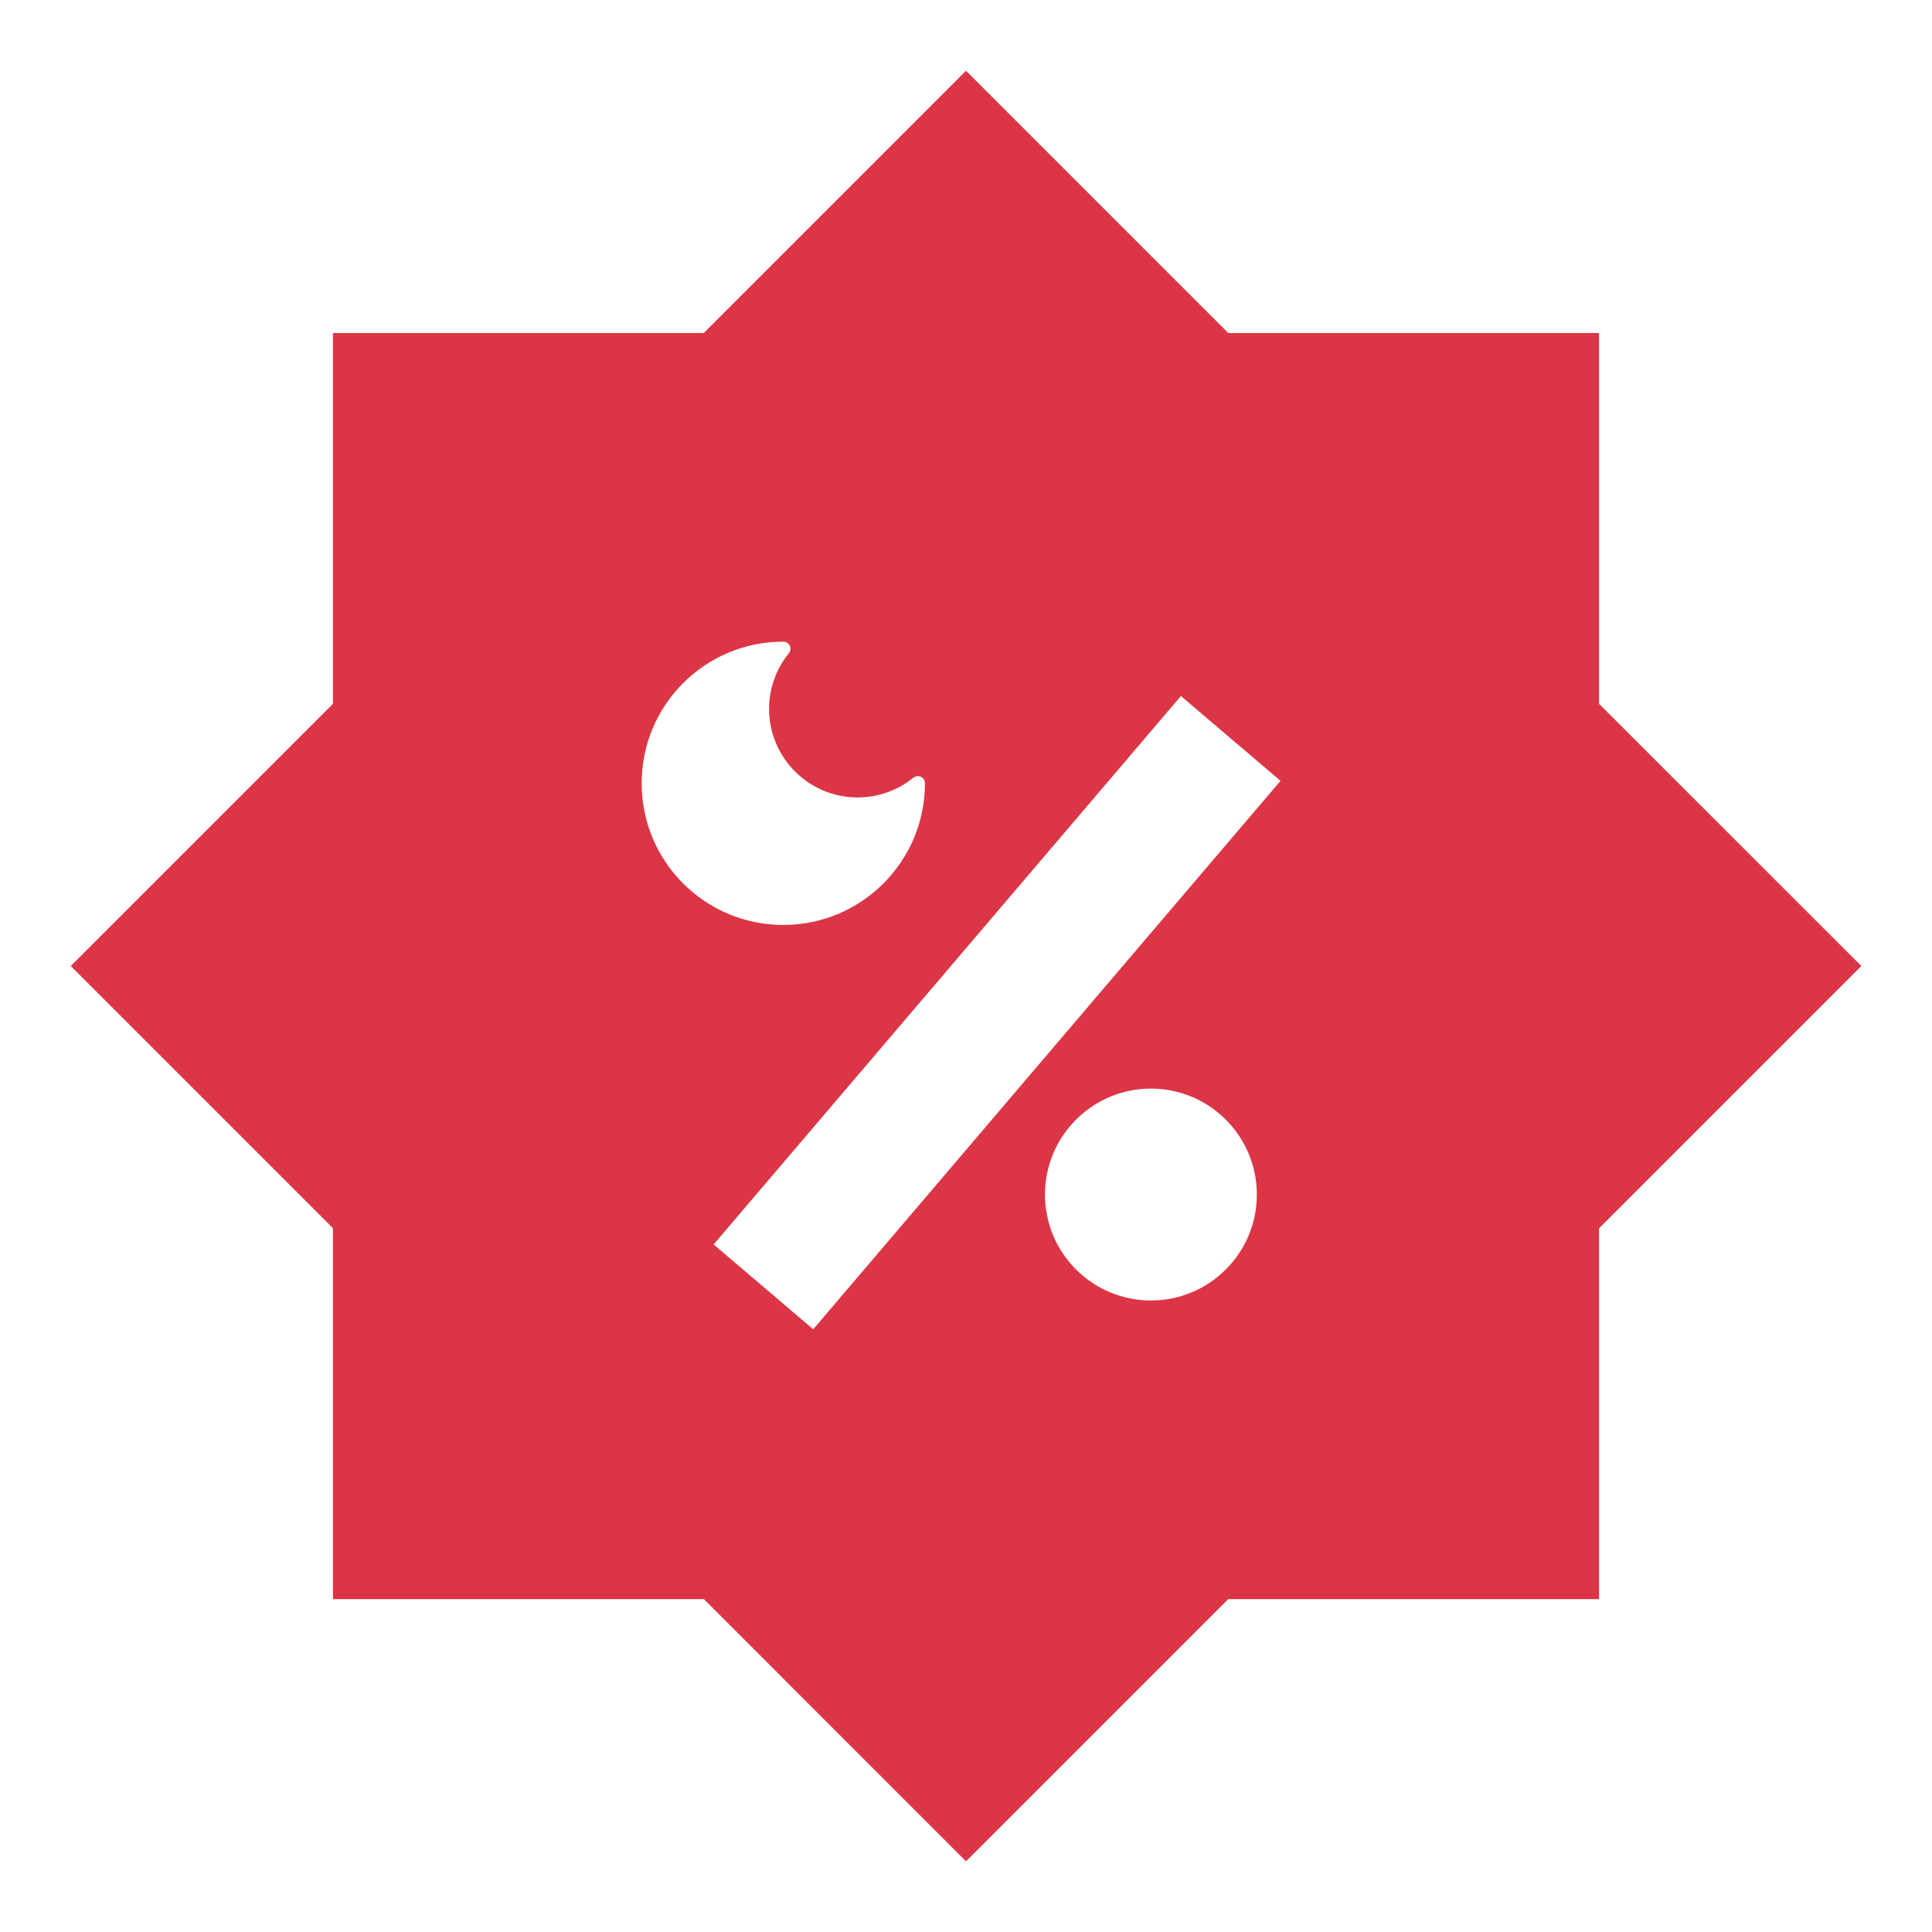 <svg width="24" height="24" viewBox="0 0 24 24" fill="none" xmlns="http://www.w3.org/2000/svg">
<g clip-path="url(#clip0_24204_240410)">
<path fill-rule="evenodd" clip-rule="evenodd" d="M4.136 8.743L0.879 12L4.136 15.257V19.865H8.744L12 23.122L15.257 19.865H19.864V15.258L23.122 12L19.864 8.743V4.137H15.258L12 0.879L8.742 4.137H4.136V8.743ZM14.297 13.523C13.571 13.523 12.981 14.113 12.981 14.839C12.981 15.566 13.571 16.155 14.297 16.155C15.024 16.155 15.613 15.566 15.613 14.839C15.613 14.113 15.024 13.523 14.297 13.523ZM15.907 9.7L10.102 16.513L8.865 15.459L14.67 8.646L15.907 9.7ZM7.971 9.73C7.971 8.758 8.758 7.971 9.73 7.971L9.731 7.971C9.765 7.971 9.796 7.99 9.811 8.021C9.825 8.052 9.821 8.088 9.8 8.114C9.646 8.303 9.554 8.544 9.554 8.806C9.554 9.414 10.047 9.906 10.654 9.906C10.916 9.906 11.157 9.814 11.346 9.661C11.373 9.64 11.409 9.635 11.44 9.65C11.47 9.664 11.49 9.695 11.49 9.729V9.73C11.49 10.702 10.702 11.49 9.73 11.49C8.758 11.49 7.971 10.702 7.971 9.73Z" fill="#DC3545"/>
</g>
<defs>
<clipPath id="clip0_24204_240410">
<rect width="24" height="24" fill="white"/>
</clipPath>
</defs>
</svg>
